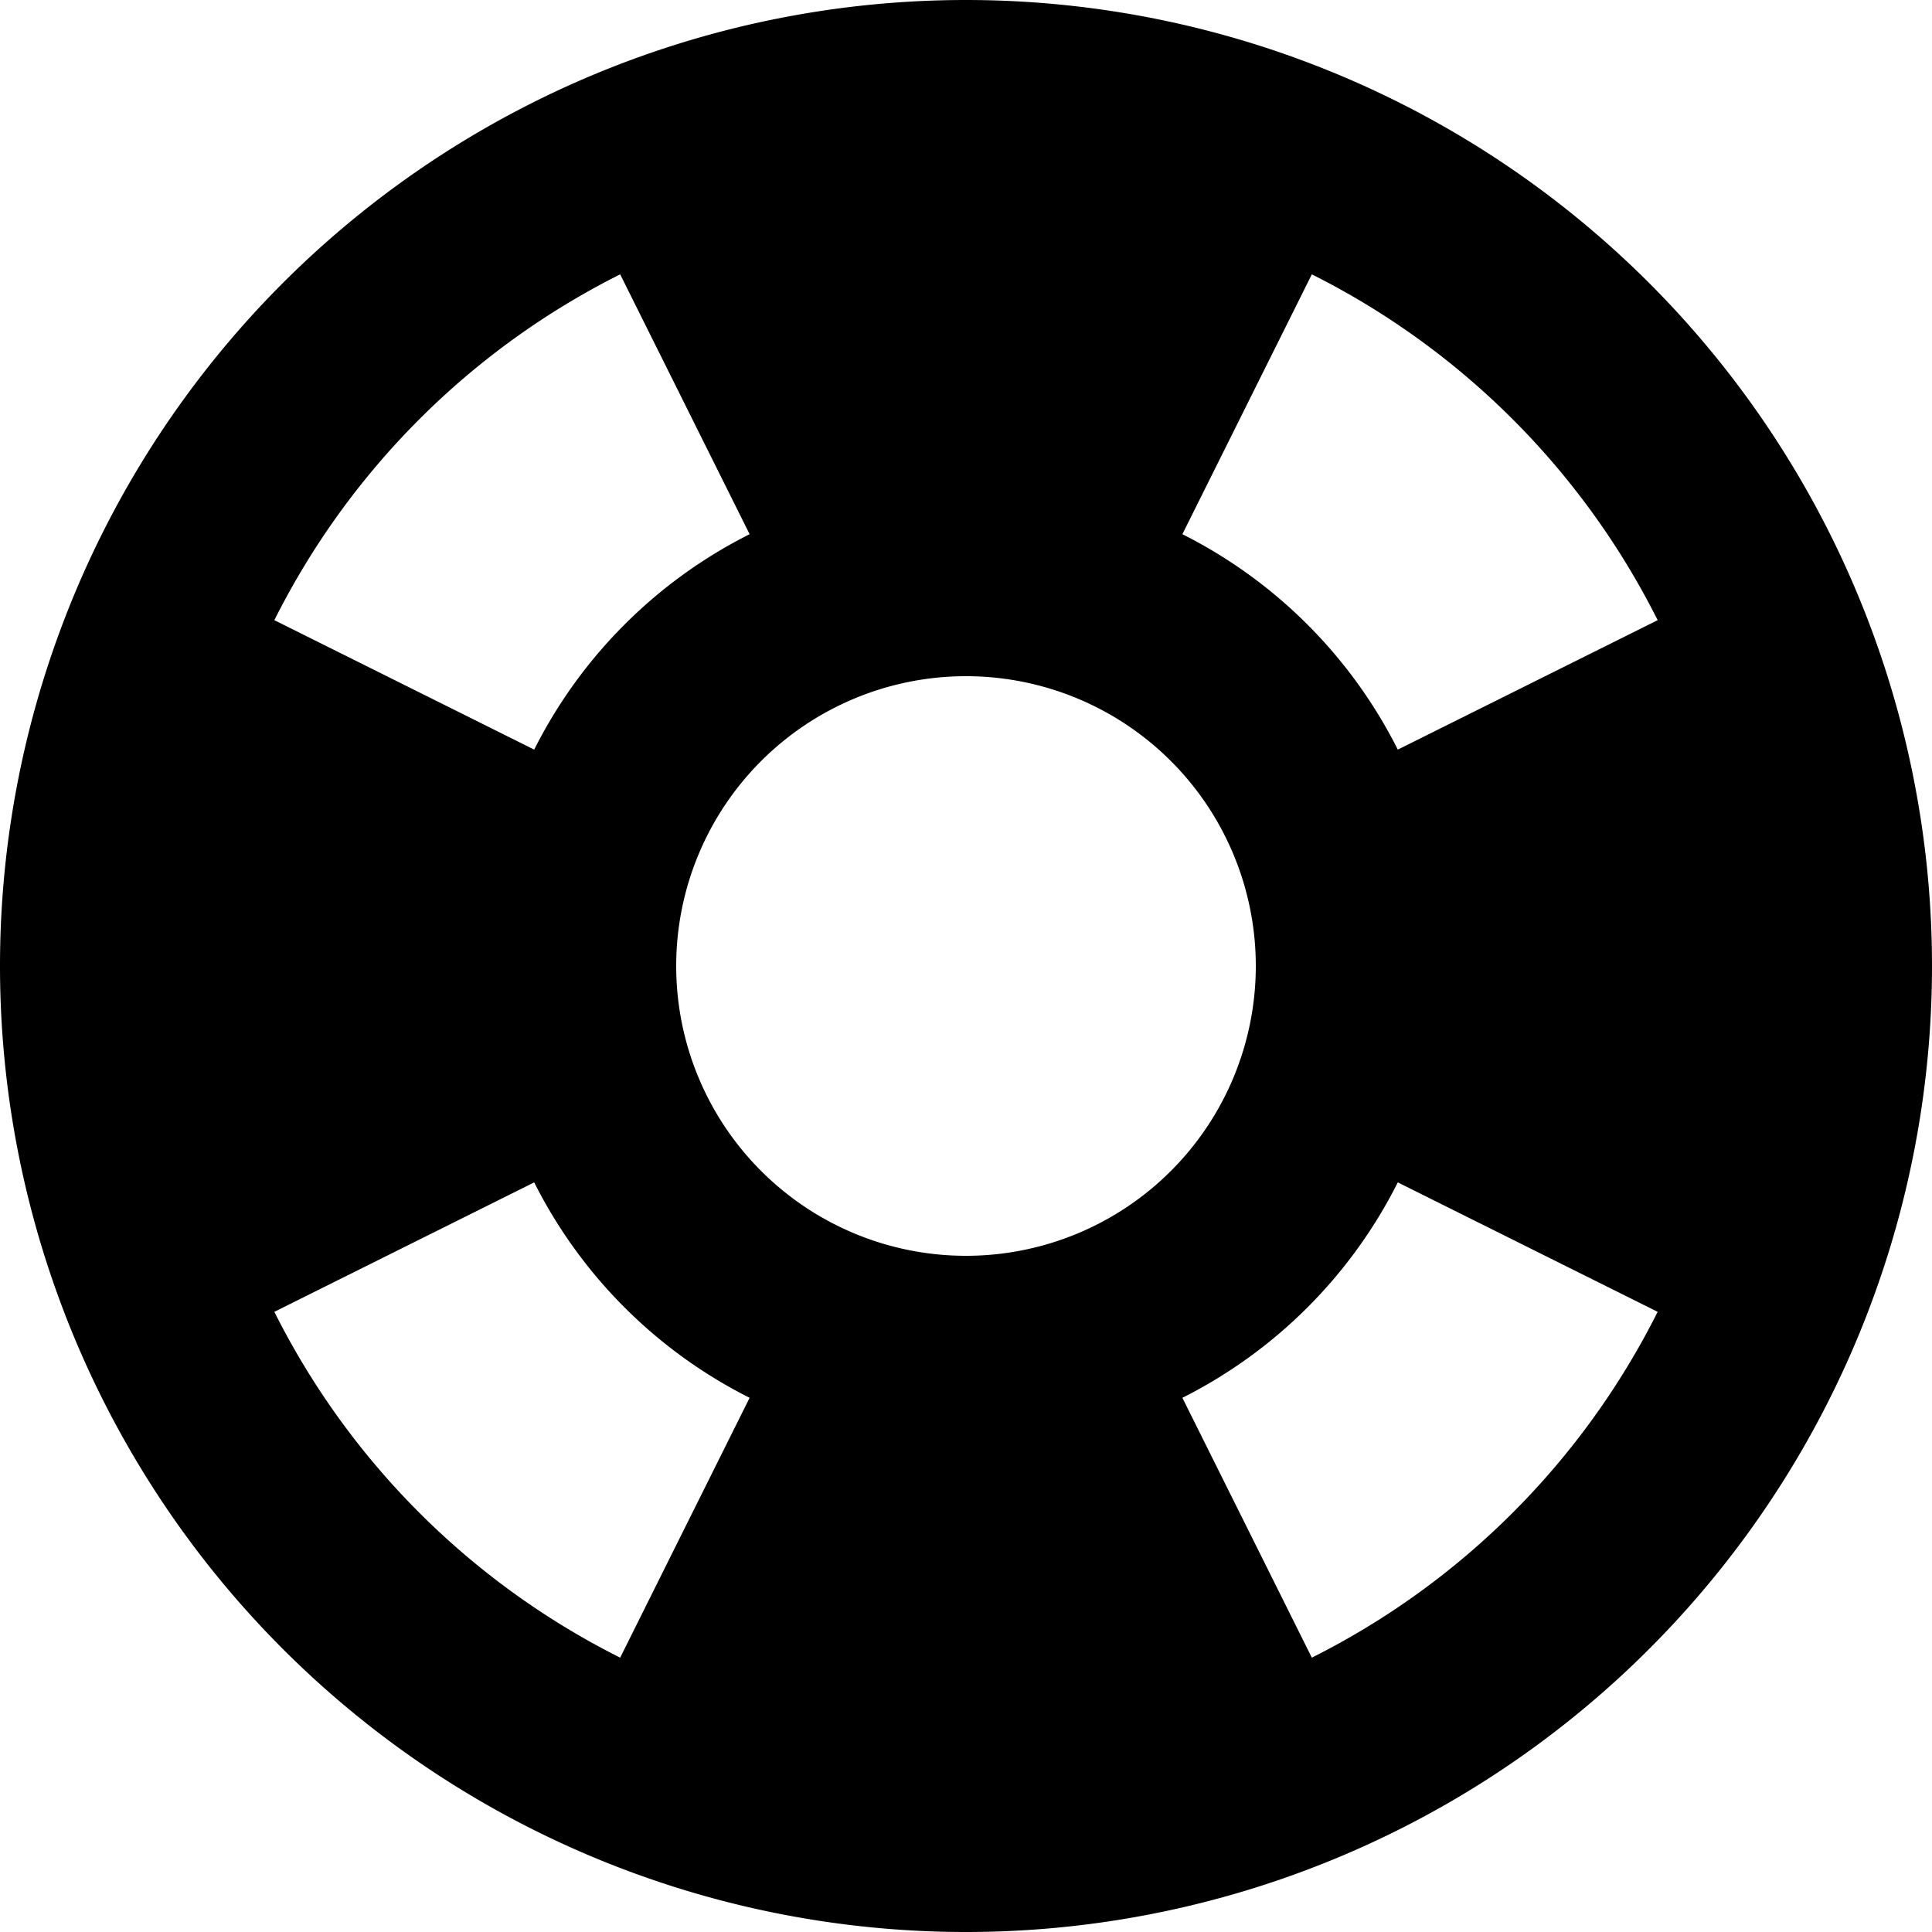 <svg xmlns="http://www.w3.org/2000/svg" viewBox="0 0 20 20"><path d="M17.16 6.42a8.03 8.03 0 0 0-3.58-3.58l-1.34 2.69a5.02 5.02 0 0 1 2.23 2.23l2.69-1.34zm0 7.16l-2.69-1.34a5.02 5.02 0 0 1-2.23 2.23l1.34 2.69a8.03 8.03 0 0 0 3.58-3.58zM6.42 2.84a8.03 8.03 0 0 0-3.58 3.58l2.69 1.34a5.02 5.02 0 0 1 2.23-2.23L6.42 2.84zM2.84 13.58a8.03 8.03 0 0 0 3.58 3.58l1.34-2.69a5.02 5.02 0 0 1-2.23-2.23l-2.69 1.34zM10 20a10 10 0 1 1 0-20 10 10 0 0 1 0 20zm0-7a3 3 0 1 0 0-6 3 3 0 0 0 0 6z"/></svg>